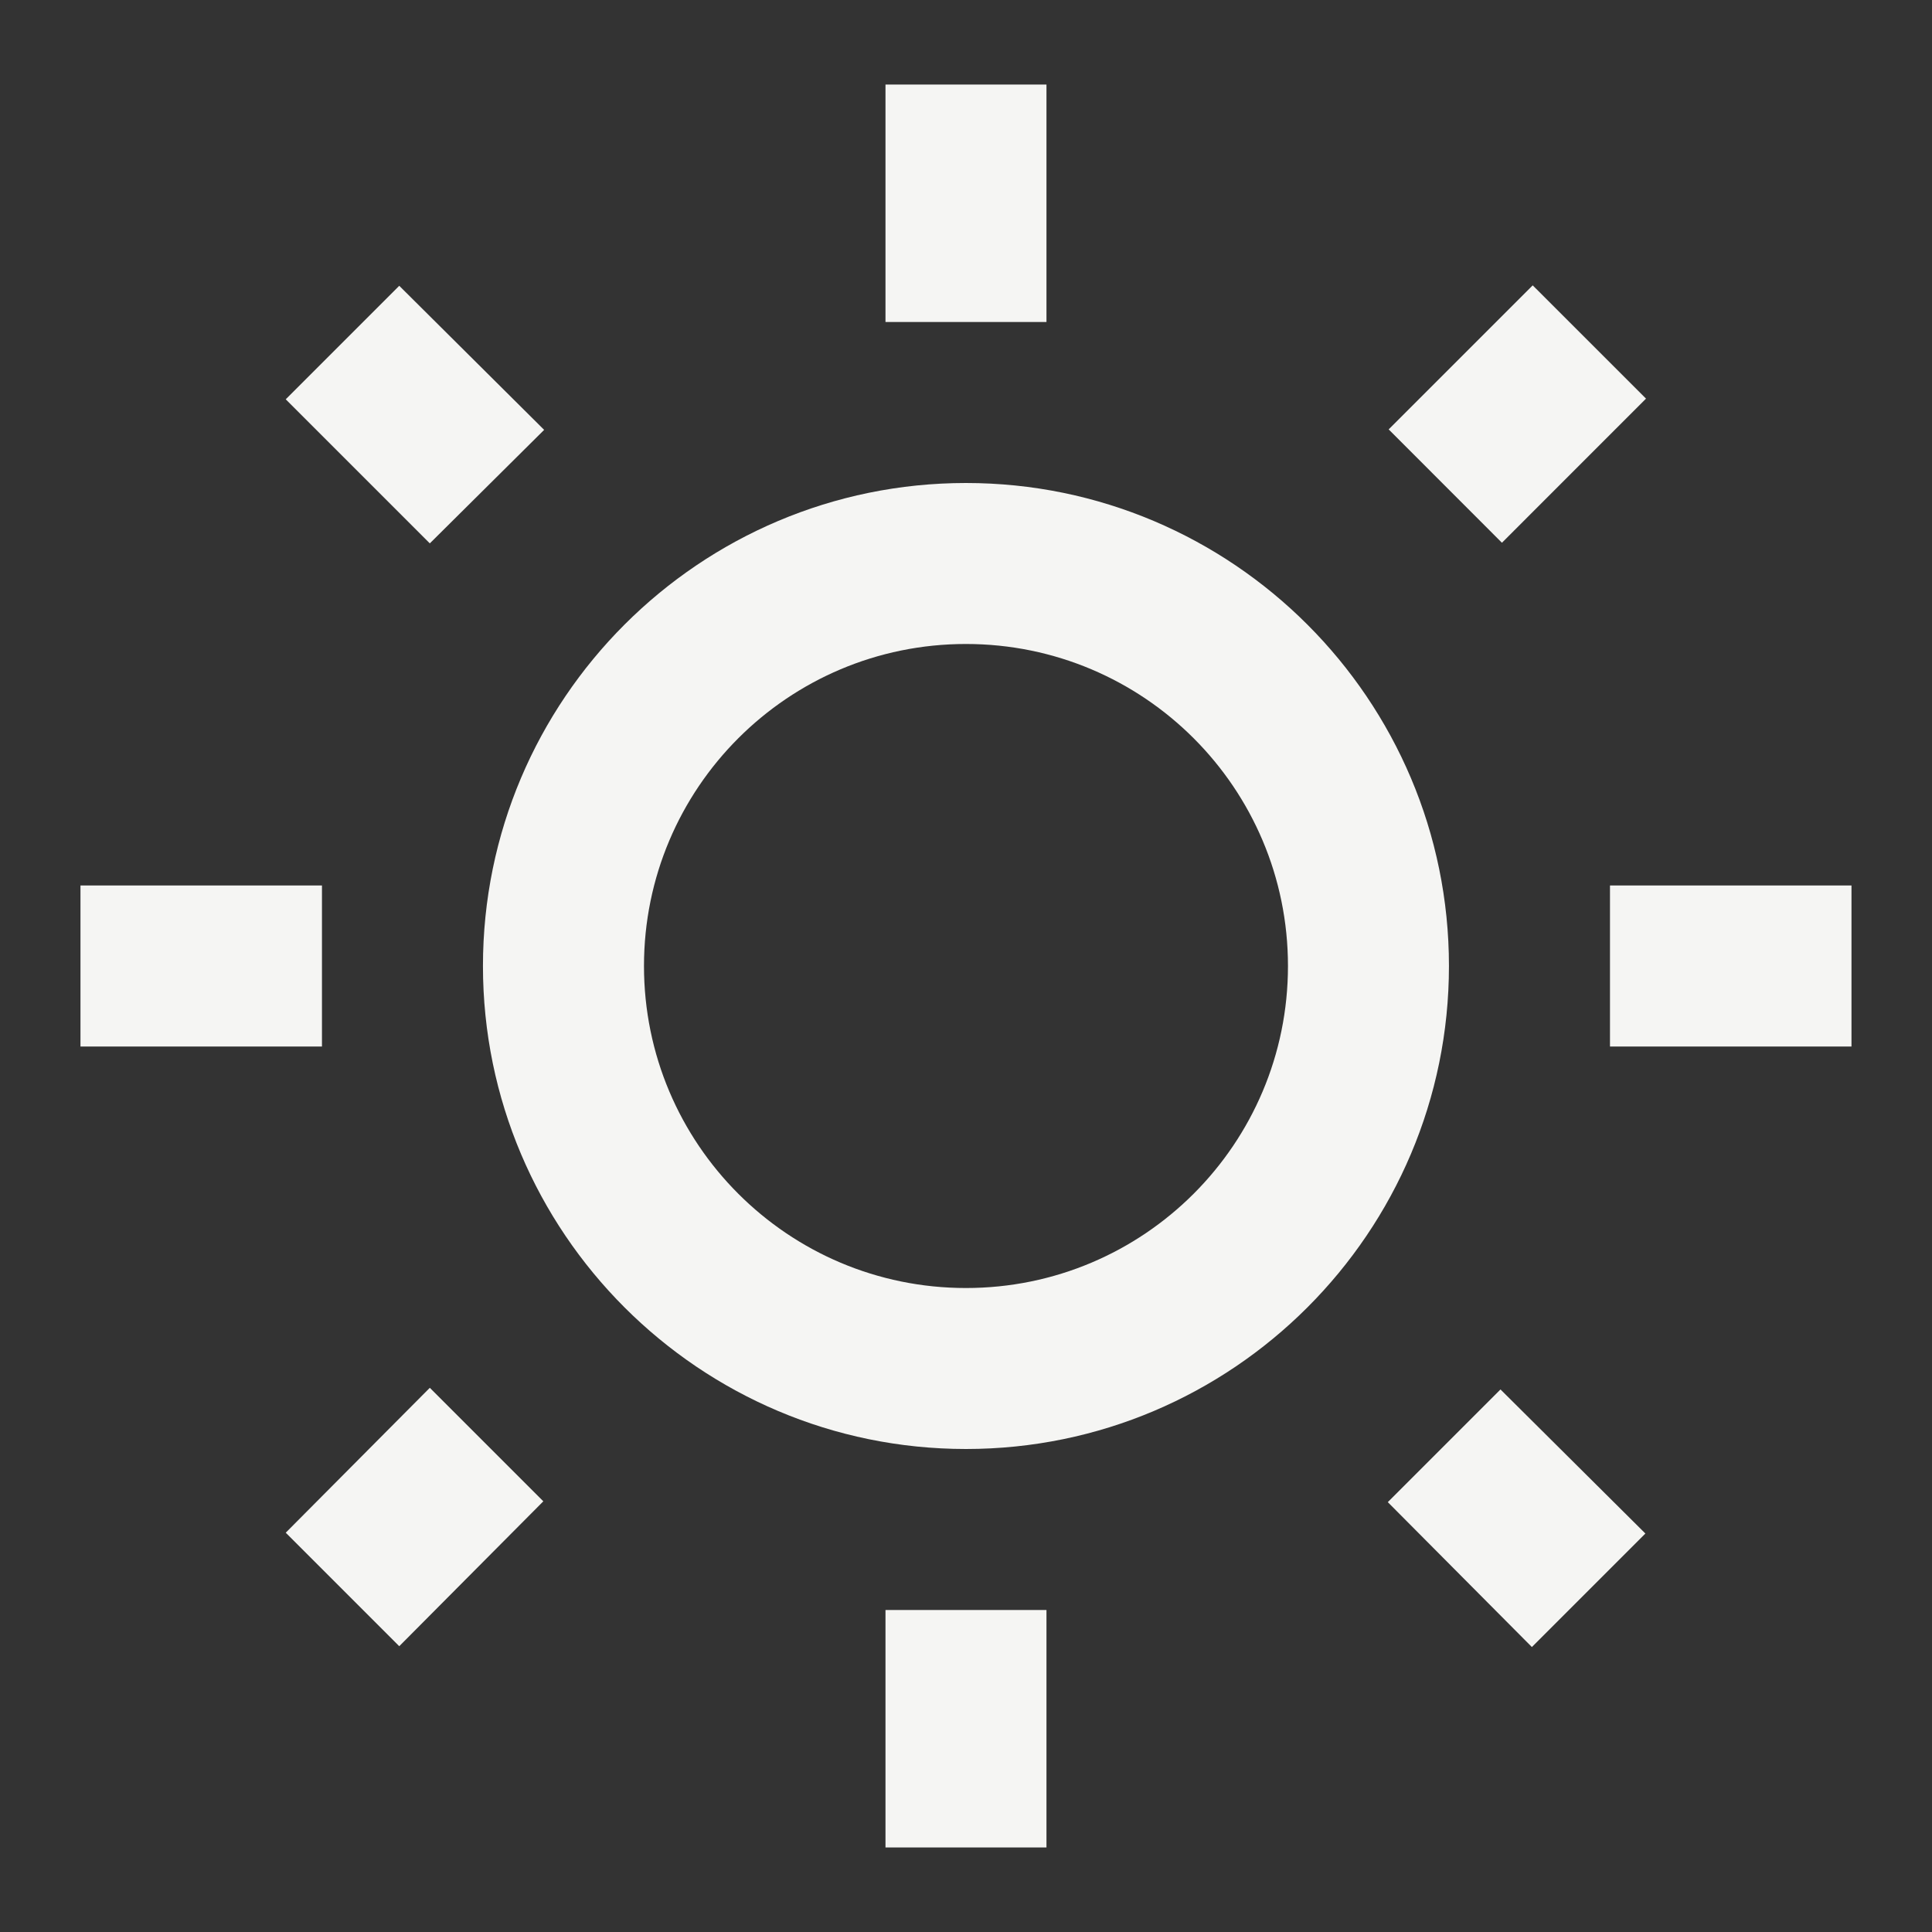 <svg xmlns="http://www.w3.org/2000/svg" width="40" height="40" viewBox="0 0 40 40" fill="none">
  <rect x="0" y="0" width="40" height="40" fill="#333333" stroke="none"/>
  <path d="M11.266 8.9L8.266 5.917L5.916 8.267L8.899 11.25L11.266 8.9ZM1.666 18.333H6.666V21.667H1.666V18.333ZM18.333 1.75H21.666V6.667H18.333V1.75ZM31.733 5.908L34.079 8.253L31.096 11.237L28.751 8.89L31.733 5.908ZM28.733 31.1L31.716 34.1L34.066 31.75L31.066 28.767L28.733 31.1ZM33.333 18.333H38.333V21.667H33.333V18.333ZM19.999 10C14.483 10 9.999 14.483 9.999 20C9.999 25.517 14.483 30 19.999 30C25.516 30 29.999 25.517 29.999 20C29.999 14.483 25.516 10 19.999 10ZM19.999 26.667C16.316 26.667 13.333 23.683 13.333 20C13.333 16.317 16.316 13.333 19.999 13.333C23.683 13.333 26.666 16.317 26.666 20C26.666 23.683 23.683 26.667 19.999 26.667ZM18.333 33.333H21.666V38.25H18.333V33.333ZM5.916 31.733L8.266 34.083L11.249 31.083L8.899 28.733L5.916 31.733Z" fill="#F5F5F3"/>
</svg>